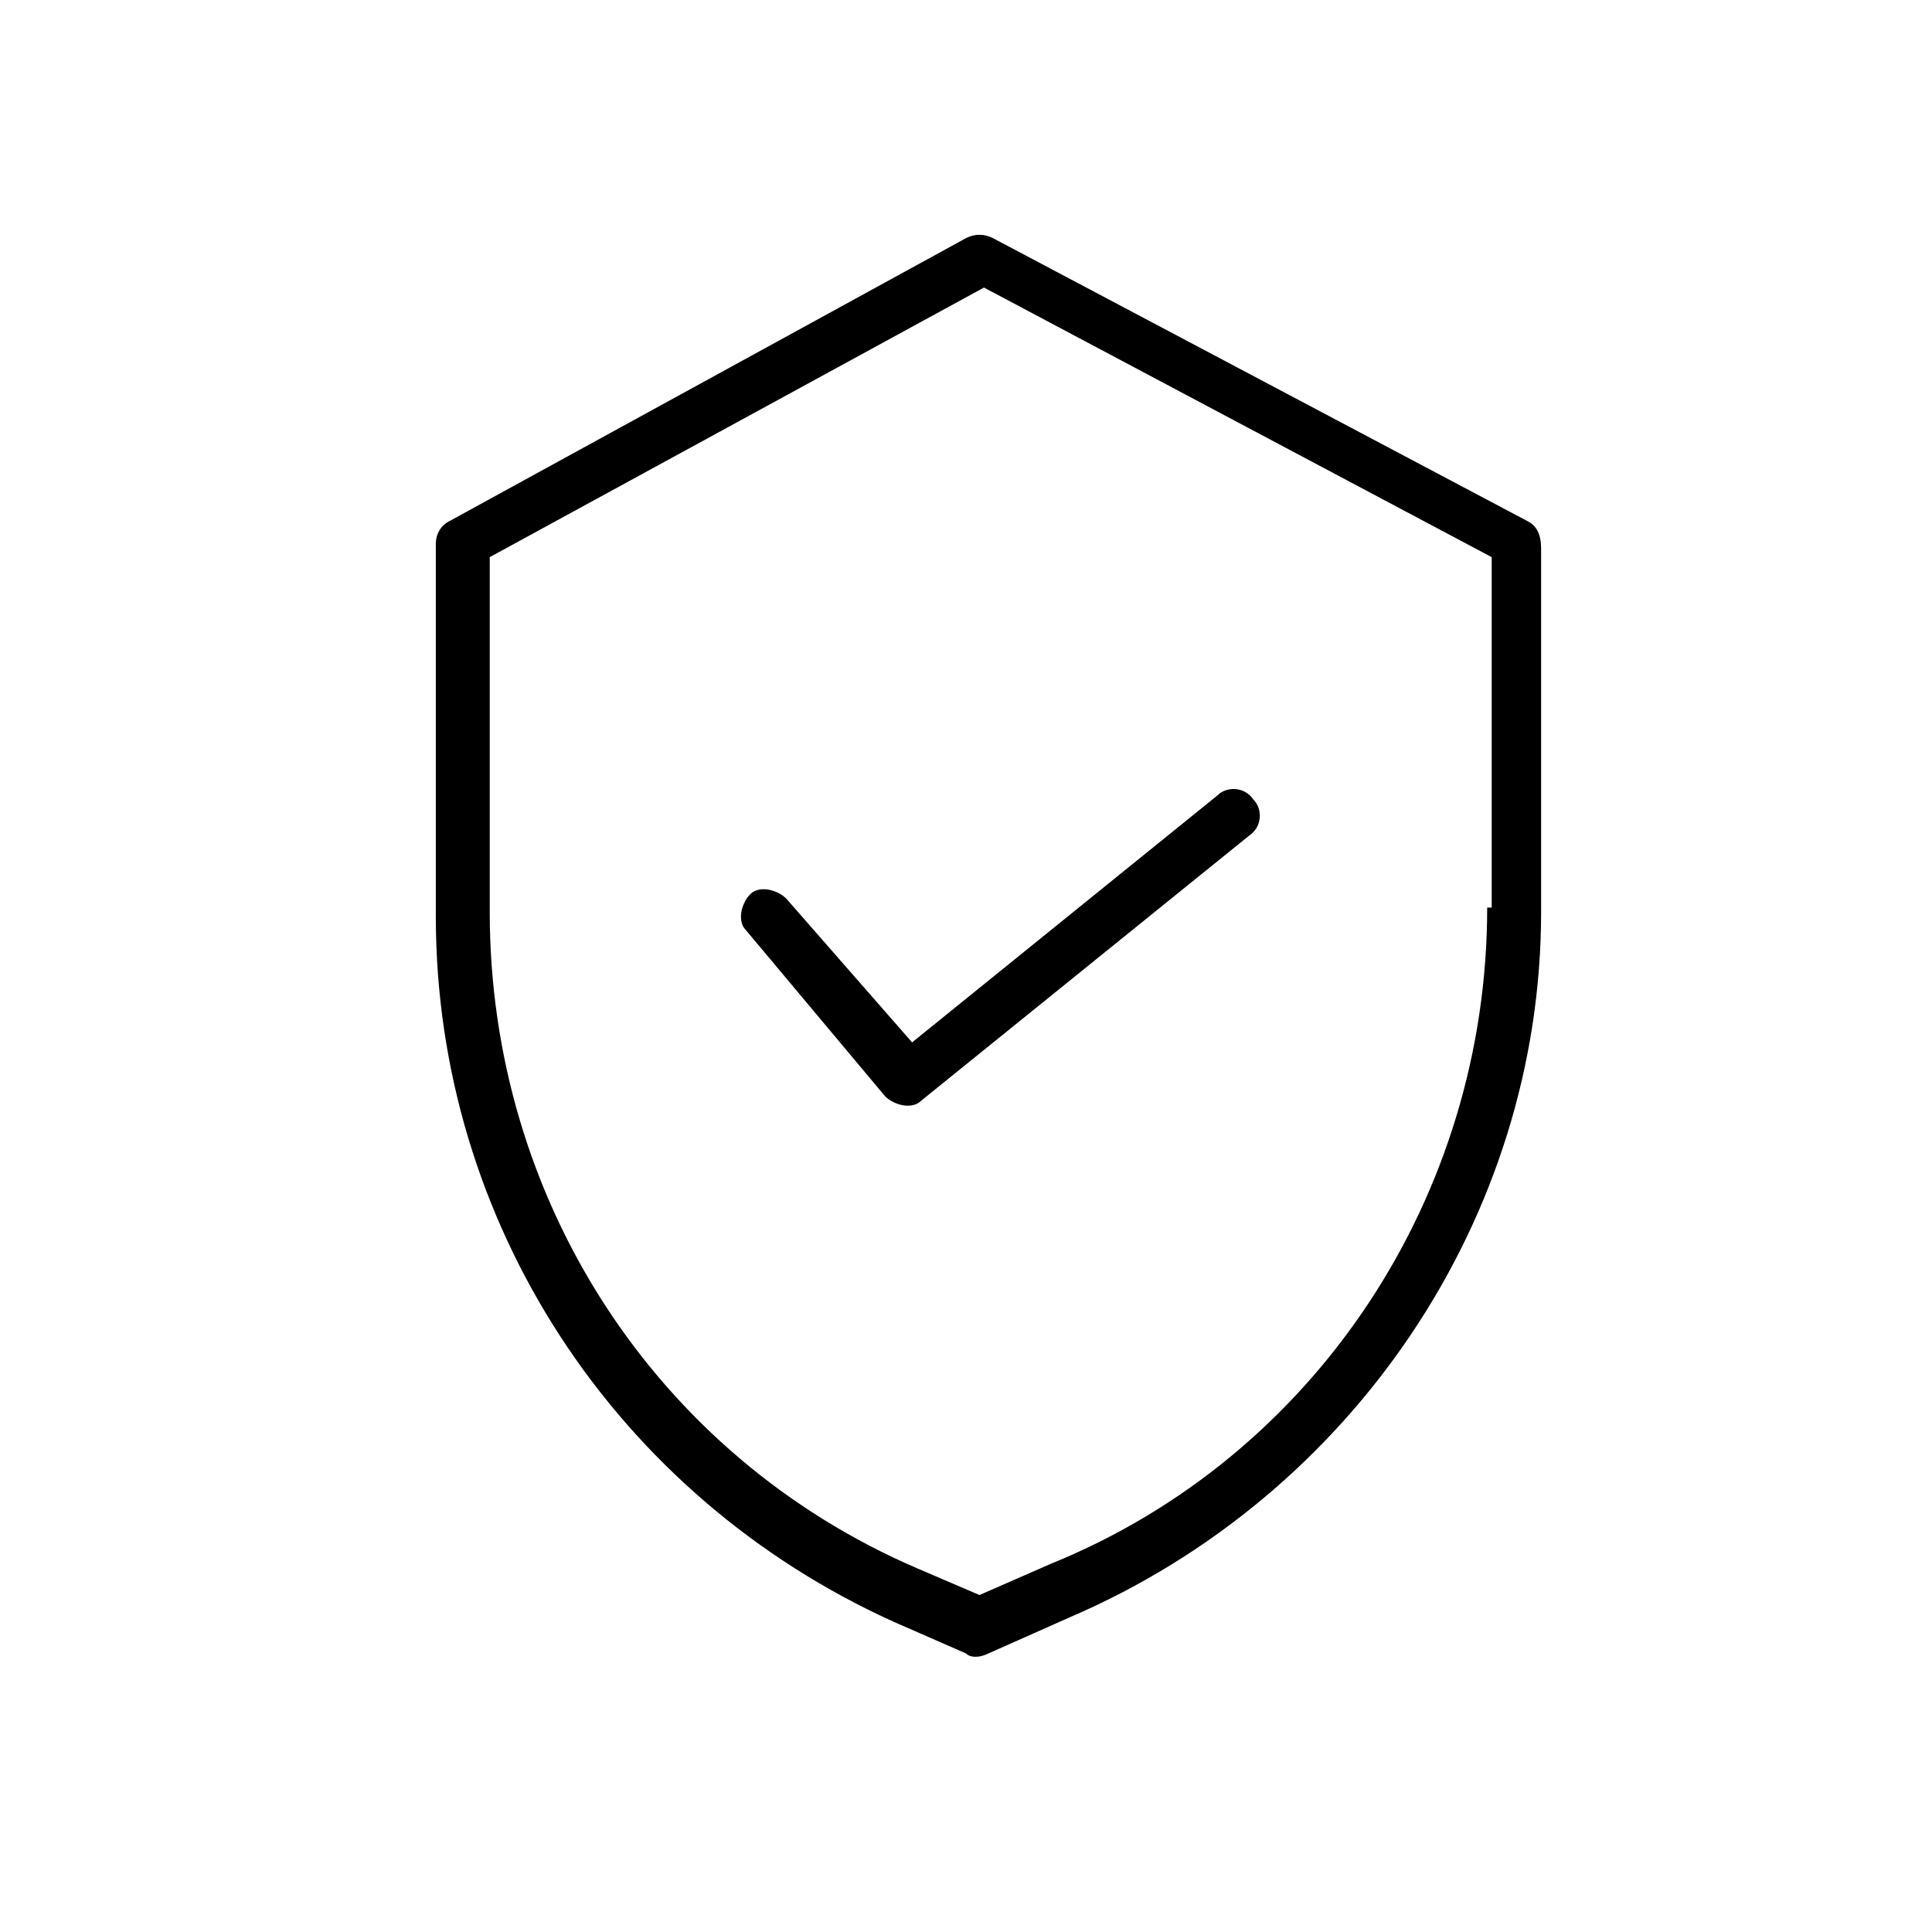 <?xml version="1.0" encoding="utf-8"?>
<!-- Generator: Adobe Illustrator 22.1.0, SVG Export Plug-In . SVG Version: 6.00 Build 0)  -->
<svg version="1.1" xmlns="http://www.w3.org/2000/svg" xmlns:xlink="http://www.w3.org/1999/xlink" x="0px" y="0px" width="43px"
	 height="43px" viewBox="0 0 43 43" style="enable-background:new 0 0 43 43;" xml:space="preserve">
<style type="text/css">
	.st0{display:none;}
	.st1{display:inline;fill:#010101;}
	.st2{display:inline;}
	.st3{fill:#010101;}
</style>
<g id="Prase" class="st0">
	<g id="abgabestelle">
		<path class="st1" d="M35.9,4.4c-0.2-0.1-3.8-2.5-7.5-2.5c-3,0-5.3,1.2-7.4,2.4c-2,1.1-3.9,2.1-6.3,2.1C12.4,6.4,10,5.2,9,4.6V1.9
			H6.6V41h2.3V25.7c1.4,0.7,3.5,1.5,5.7,1.5c3,0,5.3-1.2,7.4-2.4c2-1.1,3.9-2.1,6.3-2.1c3,0,6.2,2.1,6.2,2.1l1.8,1.2V4.8L35.9,4.4z"
			/>
	</g>
	<g id="standort">
		<g id="Pin" class="st2">
			<path class="st3" d="M21.4,1.9C13.2,2,6.6,8.5,6.6,16.6c0,10.5,13.9,23.7,14.5,24.3c0.2,0.2,0.6,0.2,0.9,0
				c0.6-0.6,14.5-13.7,14.5-24.3C36.3,8.5,29.7,2,21.4,1.9z M21.4,23.3c-3.8,0-6.8-3-6.8-6.7s3.1-6.7,6.8-6.7s6.8,3,6.8,6.7
				C28.3,20.3,25.2,23.3,21.4,23.3z"/>
		</g>
	</g>
	<g id="zeit">
		<path class="st1" d="M21.6,41.1C4.3,41-4.4,20,7.8,7.8c7.2-7.6,20.3-7.6,27.5,0C47.6,20,38.9,41,21.6,41.1z M21.6,5.2
			c-9.1,0-16.4,7.4-16.4,16.4c0.9,21.8,32,21.8,32.9,0C38,12.5,30.7,5.2,21.6,5.2z M28.7,26.5l-4.8-4.8c0-0.7-0.3-1.4-0.8-1.8l0,0
			V11c-0.1-2-3-2-3,0v8.9l0,0c-1.6,1.4-0.5,4.1,1.6,4l4.8,4.8c0.6,0.6,1.6,0.6,2.2,0C29.3,28.1,29.3,27.1,28.7,26.5L28.7,26.5z"/>
	</g>
	<g id="Layer_5" class="st2">
	</g>
</g>
<g id="Layer_5_1_" class="st0">
	<g class="st2">
		<g>
			<g>
				<path d="M21.5,36.5C13,36.5,6,29.5,6,21C6,12.5,13,5.5,21.5,5.5C30,5.5,37,12.5,37,21C37,29.5,30,36.5,21.5,36.5z M21.5,6.6
					C13.6,6.6,7.1,13.1,7.1,21c0,2.3,0.6,4.6,1.6,6.7c0.7,1.3,1.6,2.5,2.6,3.5c2.7,2.7,6.3,4.2,10.1,4.2c7.9,0,14.4-6.4,14.4-14.4
					c0-2.2-0.5-4.3-1.4-6.2c-0.8-1.6-1.9-3.1-3.2-4.4C28.6,8,25.1,6.6,21.5,6.6z"/>
			</g>
			<g>
				<path d="M16.3,18.9c-0.8,0-1.4-0.6-1.4-1.4s0.6-1.4,1.4-1.4s1.4,0.6,1.4,1.4S17.1,18.9,16.3,18.9z"/>
			</g>
			<g>
				<path d="M26.9,18.9c-0.8,0-1.4-0.6-1.4-1.4s0.6-1.4,1.4-1.4s1.4,0.6,1.4,1.4S27.7,18.9,26.9,18.9z"/>
			</g>
			<g>
				<path d="M21.5,29.4c-0.4,0-0.7,0-1.1-0.1c-2.7-0.3-5.2-1.8-6.7-4l0.9-0.6c1.4,2,3.6,3.3,5.9,3.5c0.3,0,0.6,0.1,0.9,0.1
					c2.7,0,5.4-1.4,6.9-3.6l0.9,0.6C27.6,27.9,24.6,29.4,21.5,29.4z"/>
			</g>
		</g>
	</g>
</g>
<g id="Bezbednost">
	<g>
		<path d="M34,11.6L22.1,5.3c-0.2-0.1-0.4-0.1-0.6,0L10,11.6c-0.2,0.1-0.3,0.3-0.3,0.5v8.3c0,6.8,4,12.9,10.2,15.7l1.6,0.7
			c0.1,0.1,0.3,0.1,0.5,0l1.8-0.8c6.3-2.7,10.5-8.9,10.5-15.7v-8.1C34.3,11.9,34.2,11.7,34,11.6z M33.1,20.2
			c0,6.4-3.8,12.2-9.7,14.6l0,0l-1.6,0.7l-1.4-0.6c-5.8-2.5-9.5-8.2-9.5-14.6v-7.9l11-6l11.3,6V20.2z"/>
		<path d="M17.5,20c-0.2-0.2-0.6-0.3-0.8-0.1c-0.2,0.2-0.3,0.6-0.1,0.8l3.1,3.7c0.2,0.2,0.6,0.3,0.8,0.1l7.3-5.9
			c0.3-0.2,0.3-0.6,0.1-0.8c-0.2-0.3-0.6-0.3-0.8-0.1l-6.8,5.5L17.5,20z"/>
	</g>
</g>
<g id="Layer_4" class="st0">
	<g class="st2">
		<g>
			<g>
				<path d="M26.9,36.5c-0.7,0-1.4,0-2.2-0.1c-0.3,0-0.7,0-1,0c-4,0-7.8-0.5-7.8-0.5l-1.7-0.2l-0.1,0.1c-0.4,0.3-0.9,0.4-1.4,0.4h-4
					c-1.3,0-2.4-1.1-2.4-2.4V23c0-1.3,1.1-2.4,2.4-2.4h4c0.4,0,0.8,0.1,1.2,0.3l0.3,0.2l0.1-0.3c0.3-0.7,0.7-1.3,1.2-1.9
					c2.6-2,5.4-9.5,5.5-9.9c0-0.6-0.2-2.2,0.5-3.1c0.3-0.3,0.6-0.5,1-0.5c0.5,0,2.1,0.1,3.1,1.5c1,1.4,1,3.4,0.1,6.1
					c-0.8,2.3-0.9,3.4-0.8,3.9l0,0.4l0.3-0.1c0.4-0.1,0.7-0.2,1-0.2c0.5-0.1,1.7-0.3,3.2-0.4c0.3,0,0.5,0,0.8,0c2,0,3.4,0.4,4.3,1.2
					c1.5,1.4,1,3.1,0.8,3.7l0,0.1l0.1,0.2c0.3,0.4,0.8,1.2,0.8,2.1c0,0.8-0.3,1.7-0.9,2.4l-0.1,0.1l0,0.2c0.1,0.3,0.2,0.7,0.3,1.2
					c0,0.8-0.2,2.1-1.4,3.2l-0.1,0.1l0,0.2c0.1,0.6,0.1,1.5-0.4,2.3c-0.7,1.2-2,2-3.9,2.4C29,36.4,28,36.5,26.9,36.5z M24.7,35.2
					c0.7,0.1,1.5,0.1,2.1,0.1c1.1,0,2-0.1,2.7-0.2c1.6-0.3,2.6-1,3.1-1.8c0.5-0.8,0.3-1.7,0.2-1.9c-0.1-0.3,0-0.5,0.2-0.7
					c1-0.7,1.4-1.6,1.4-2.5c0-0.4-0.1-0.8-0.3-1.2c-0.2-0.3-0.1-0.5,0.1-0.7c0.6-0.7,0.9-1.3,0.9-2c0-0.9-0.7-1.6-0.8-1.7
					c-0.2-0.2-0.3-0.5-0.1-0.8c0.1-0.2,1-1.7-0.3-2.8c-0.8-0.7-2.4-0.9-3.6-0.9c-1.1,0-2.5,0.1-3.6,0.4c-0.4,0.1-0.8,0.2-1.2,0.3
					c-0.2,0.1-0.3,0.1-0.4,0.1c-0.2,0-0.5,0-0.7-0.3c-0.8-0.7-0.6-2.4,0.4-5.6c0.8-2.3,0.8-4.1,0-5.1c-0.7-0.9-1.8-1-2.1-1l-0.2,0
					l-0.1,0.2c-0.2,0.4-0.2,1.4-0.1,2.1c0,0.1,0,0.2,0,0.3c-0.3,0.8-3.1,8.3-5.9,10.5c-0.8,0.9-1.2,1.9-1.3,2.4l0,0l0,0.1
					c0.1,0.3,0.1,0.5,0.1,0.8v10.7c0,0.2,0,0.4-0.1,0.5L15,34.6l1,0.1c0.2,0,3.8,0.5,7.7,0.5C24,35.2,24.3,35.2,24.7,35.2L24.7,35.2
					z M8.7,21.8c-0.7,0-1.3,0.6-1.3,1.3v10.7C7.4,34.4,8,35,8.7,35H9v0h3.7c0.7,0,1.3-0.6,1.3-1.3V23c0-0.7-0.6-1.3-1.3-1.3H8.7z"/>
			</g>
		</g>
	</g>
</g>
<g id="Linije">
</g>
</svg>
